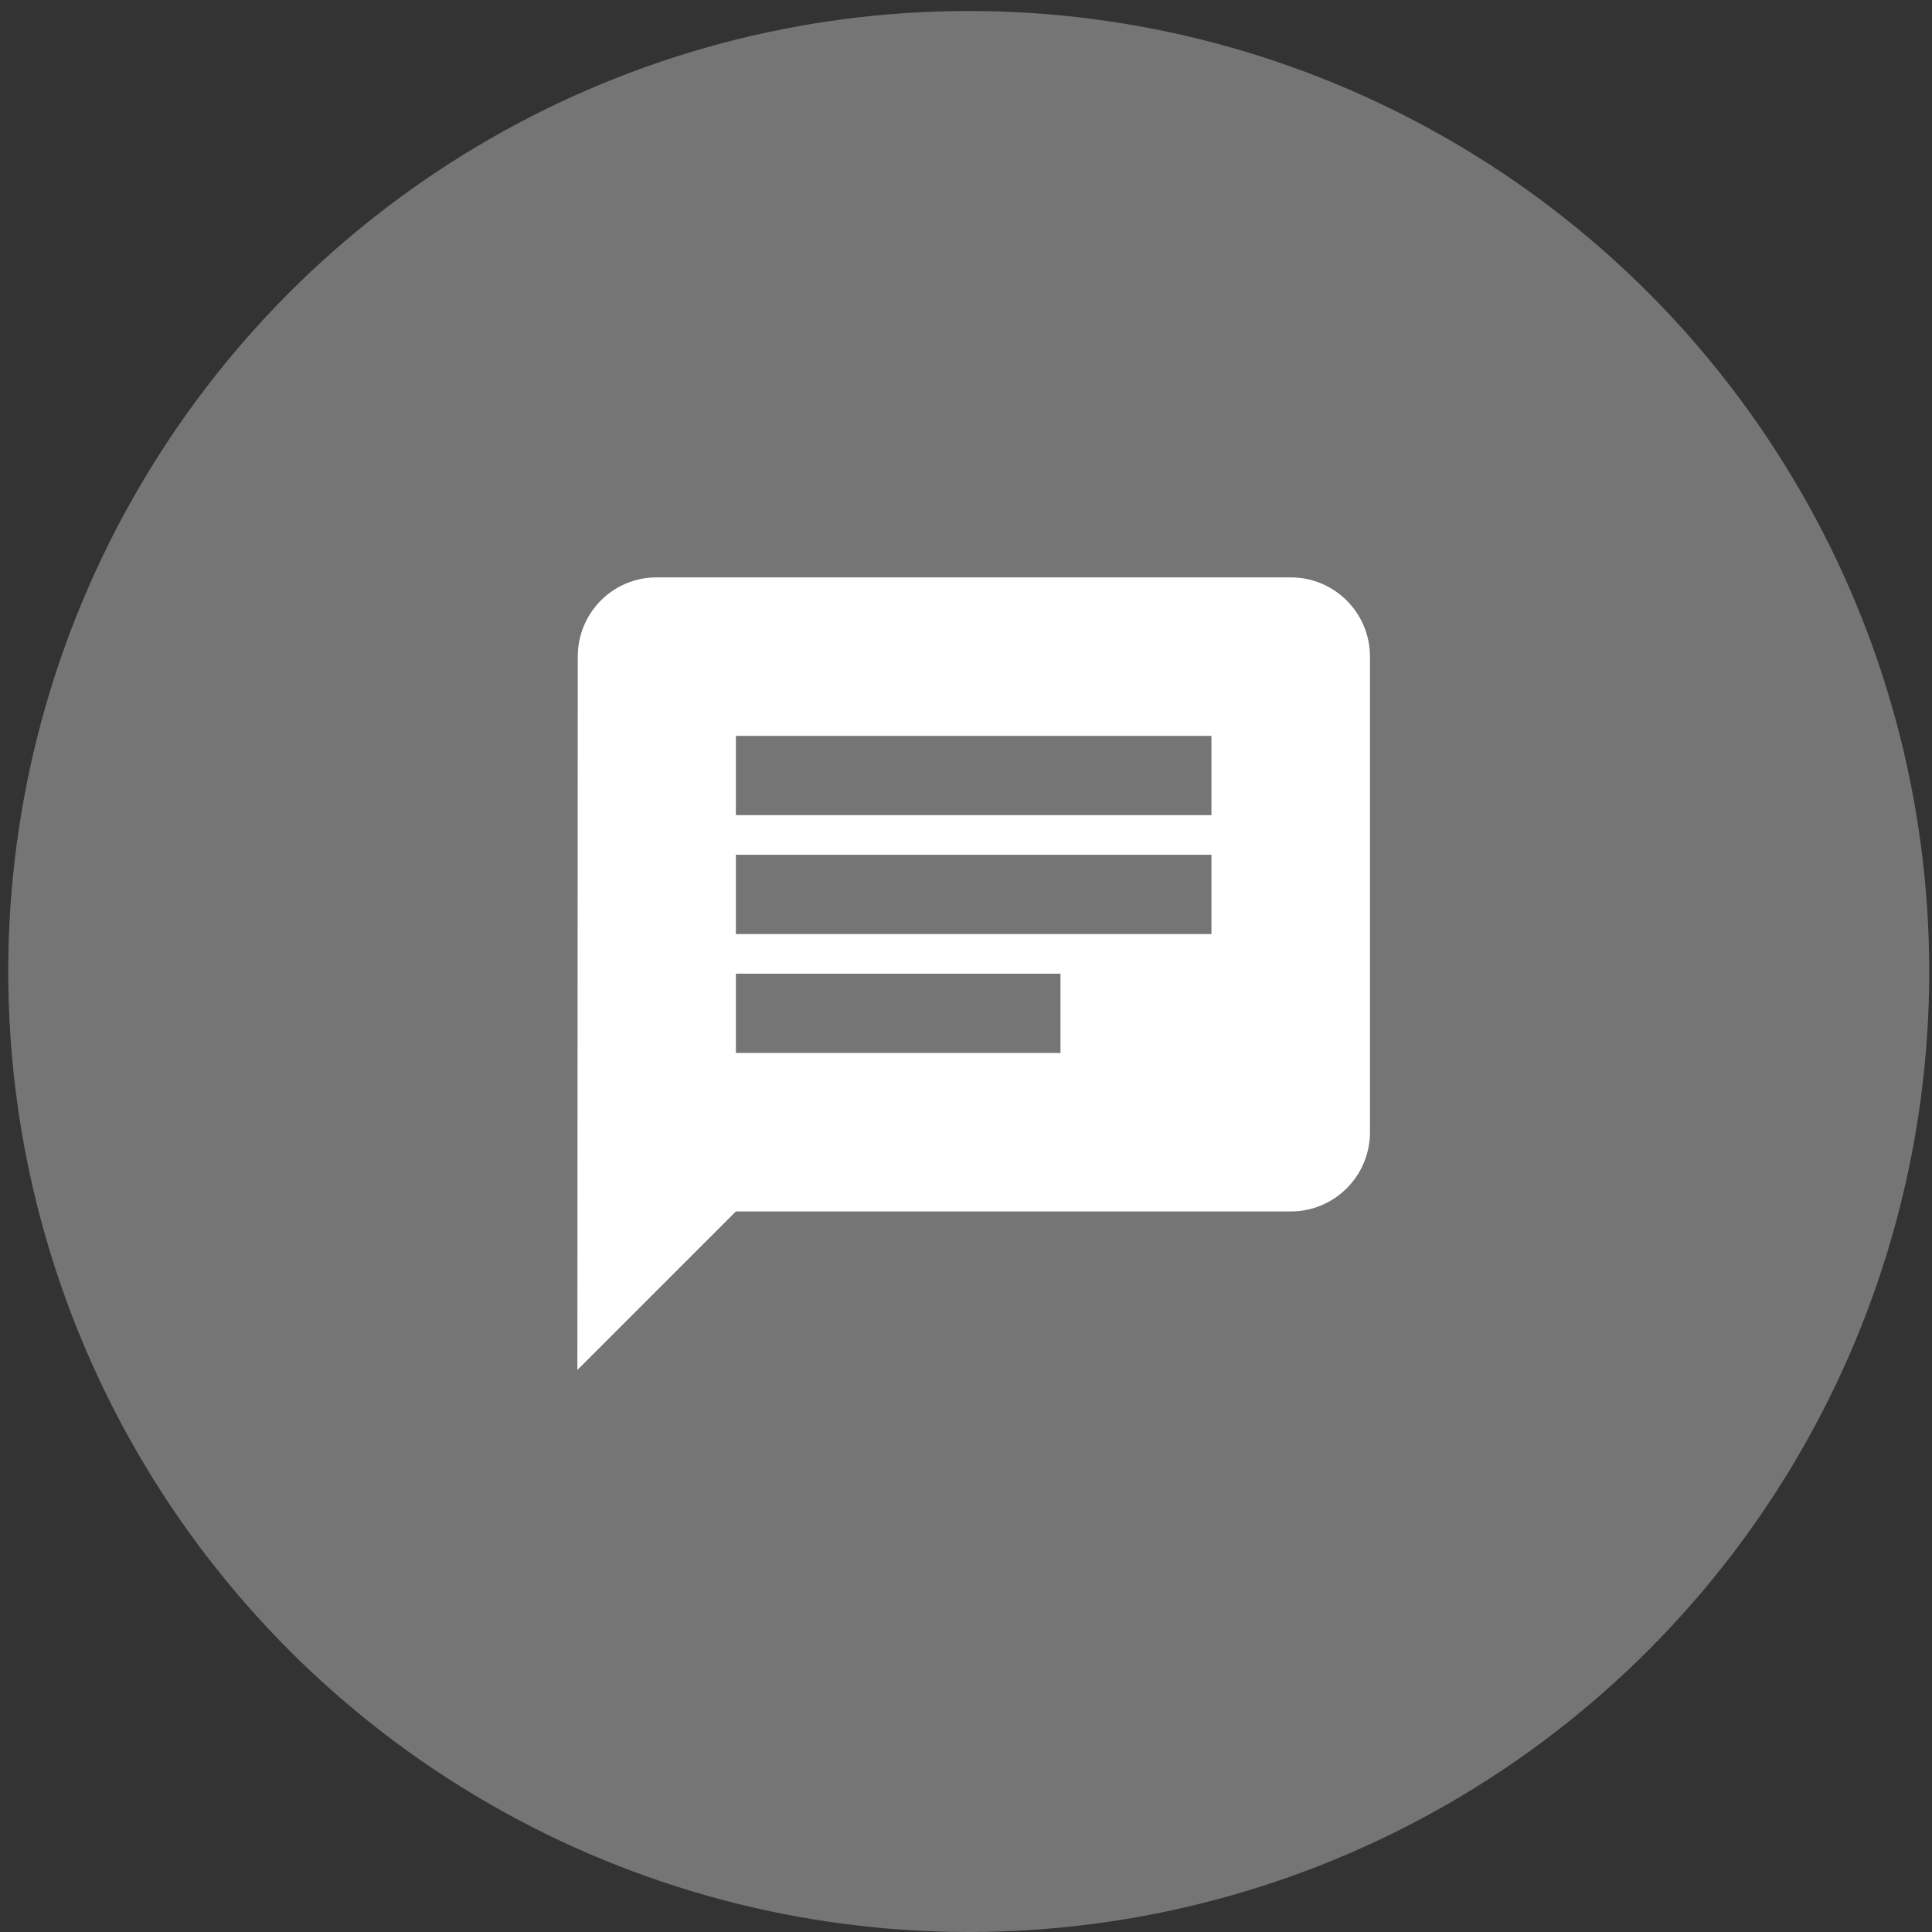 <?xml version="1.0"?>

<svg width="65" height="65" viewBox="0 0 65 65" version="1.1" xmlns="http://www.w3.org/2000/svg" xmlns:xlink="http://www.w3.org/1999/xlink"><rect x="0" y="0" width="65" height="65" fill="#333333" stroke="none"/>  <title>notifications</title> <desc>Created with Sketch.</desc> <defs></defs> <g id="Stability---Grow" stroke="none" stroke-width="1" fill="none" fill-rule="evenodd"> <g id="Firebase-Develop-Copy" transform="translate(-748, -178)"> <g id="Group-4" transform="translate(748, 94)"> <g id="notifications" transform="translate(0, 84)"> <circle id="Oval" fill="#757575" fill-rule="nonzero" cx="32.592" cy="32.685" r="32.315"></circle> <g id="notifications-icon" transform="translate(16.758, 16.758)"> <path d="M26.667,2.667 L5.333,2.667 C3.86,2.667 2.68,3.86 2.68,5.333 L2.667,29.333 L8,24 L26.667,24 C28.14,24 29.333,22.807 29.333,21.333 L29.333,5.333 C29.333,3.86 28.14,2.667 26.667,2.667 Z M18.921,18.667 L8,18.667 L8,16 L18.921,16 L18.921,18.667 Z M24,14.667 L8,14.667 L8,12 L24,12 L24,14.667 Z M24,10.667 L8,10.667 L8,8 L24,8 L24,10.667 Z" id="Shape" fill="#FFFFFF" fill-rule="nonzero"></path> <polygon id="Shape" points="0 0 32 0 32 32 0 32"></polygon> </g> </g> </g> </g> </g>
</svg>